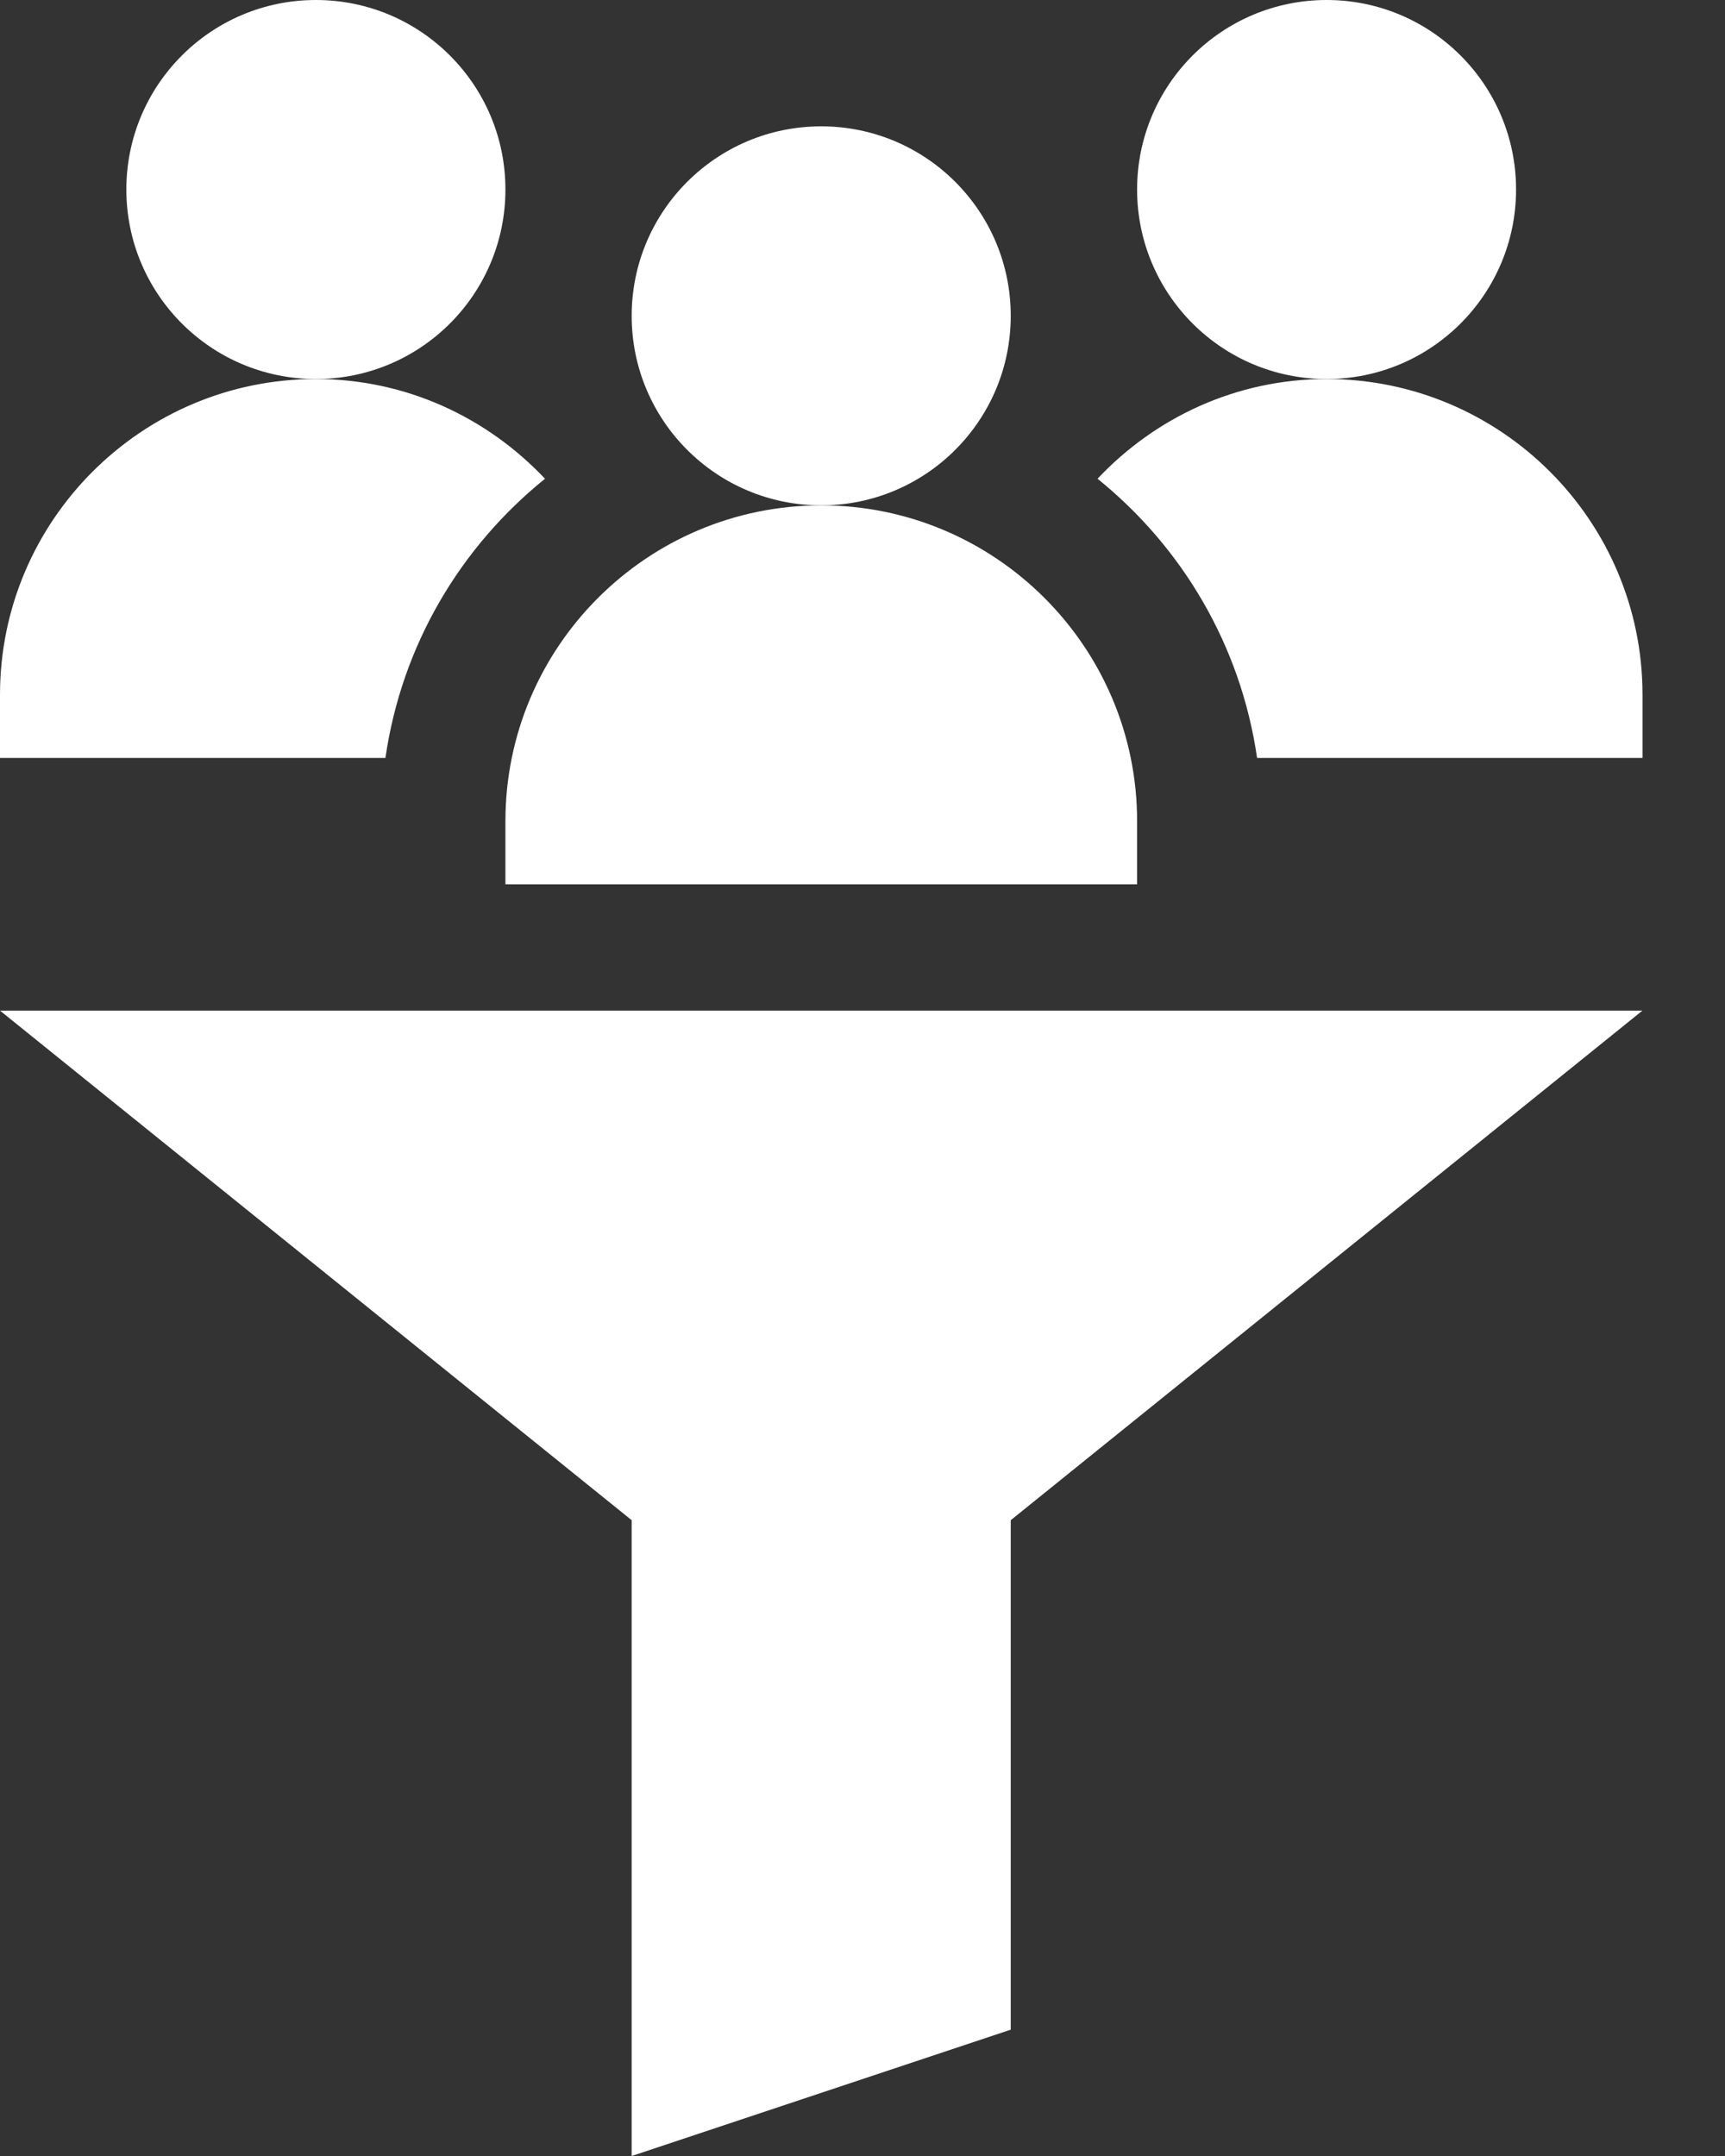 <svg width="16" height="20" viewBox="0 0 16 20" fill="none" xmlns="http://www.w3.org/2000/svg">
<rect x="0" y="0" width="16" height="20" fill="#333333" stroke="none"/>
<g id="Group">
<path id="Vector" d="M7.617 4.688C8.588 4.688 9.375 3.901 9.375 2.93C9.375 1.959 8.588 1.172 7.617 1.172C6.646 1.172 5.859 1.959 5.859 2.93C5.859 3.901 6.646 4.688 7.617 4.688Z" fill="white"/>
<path id="Vector_2" d="M4.688 7.617V8.203H10.547V7.617C10.547 6.002 9.233 4.688 7.617 4.688C6.001 4.688 4.688 6.002 4.688 7.617Z" fill="white"/>
<path id="Vector_3" d="M2.93 3.516C3.901 3.516 4.688 2.729 4.688 1.758C4.688 0.787 3.901 0 2.93 0C1.959 0 1.172 0.787 1.172 1.758C1.172 2.729 1.959 3.516 2.93 3.516Z" fill="white"/>
<path id="Vector_4" d="M12.305 3.516C13.275 3.516 14.062 2.729 14.062 1.758C14.062 0.787 13.275 0 12.305 0C11.334 0 10.547 0.787 10.547 1.758C10.547 2.729 11.334 3.516 12.305 3.516Z" fill="white"/>
<path id="Vector_5" d="M5.859 20L9.375 18.828V14.102L15.234 9.375H0L5.859 14.102V20Z" fill="white"/>
<path id="Vector_6" d="M5.055 4.441C4.52 3.874 3.768 3.516 2.93 3.516C1.314 3.516 0 4.83 0 6.445V7.031H3.575C3.726 5.986 4.269 5.076 5.055 4.441Z" fill="white"/>
<path id="Vector_7" d="M11.66 7.031H15.235V6.445C15.235 4.83 13.921 3.516 12.305 3.516C11.466 3.516 10.714 3.874 10.18 4.441C10.966 5.076 11.508 5.986 11.66 7.031Z" fill="white"/>
</g>
</svg>
